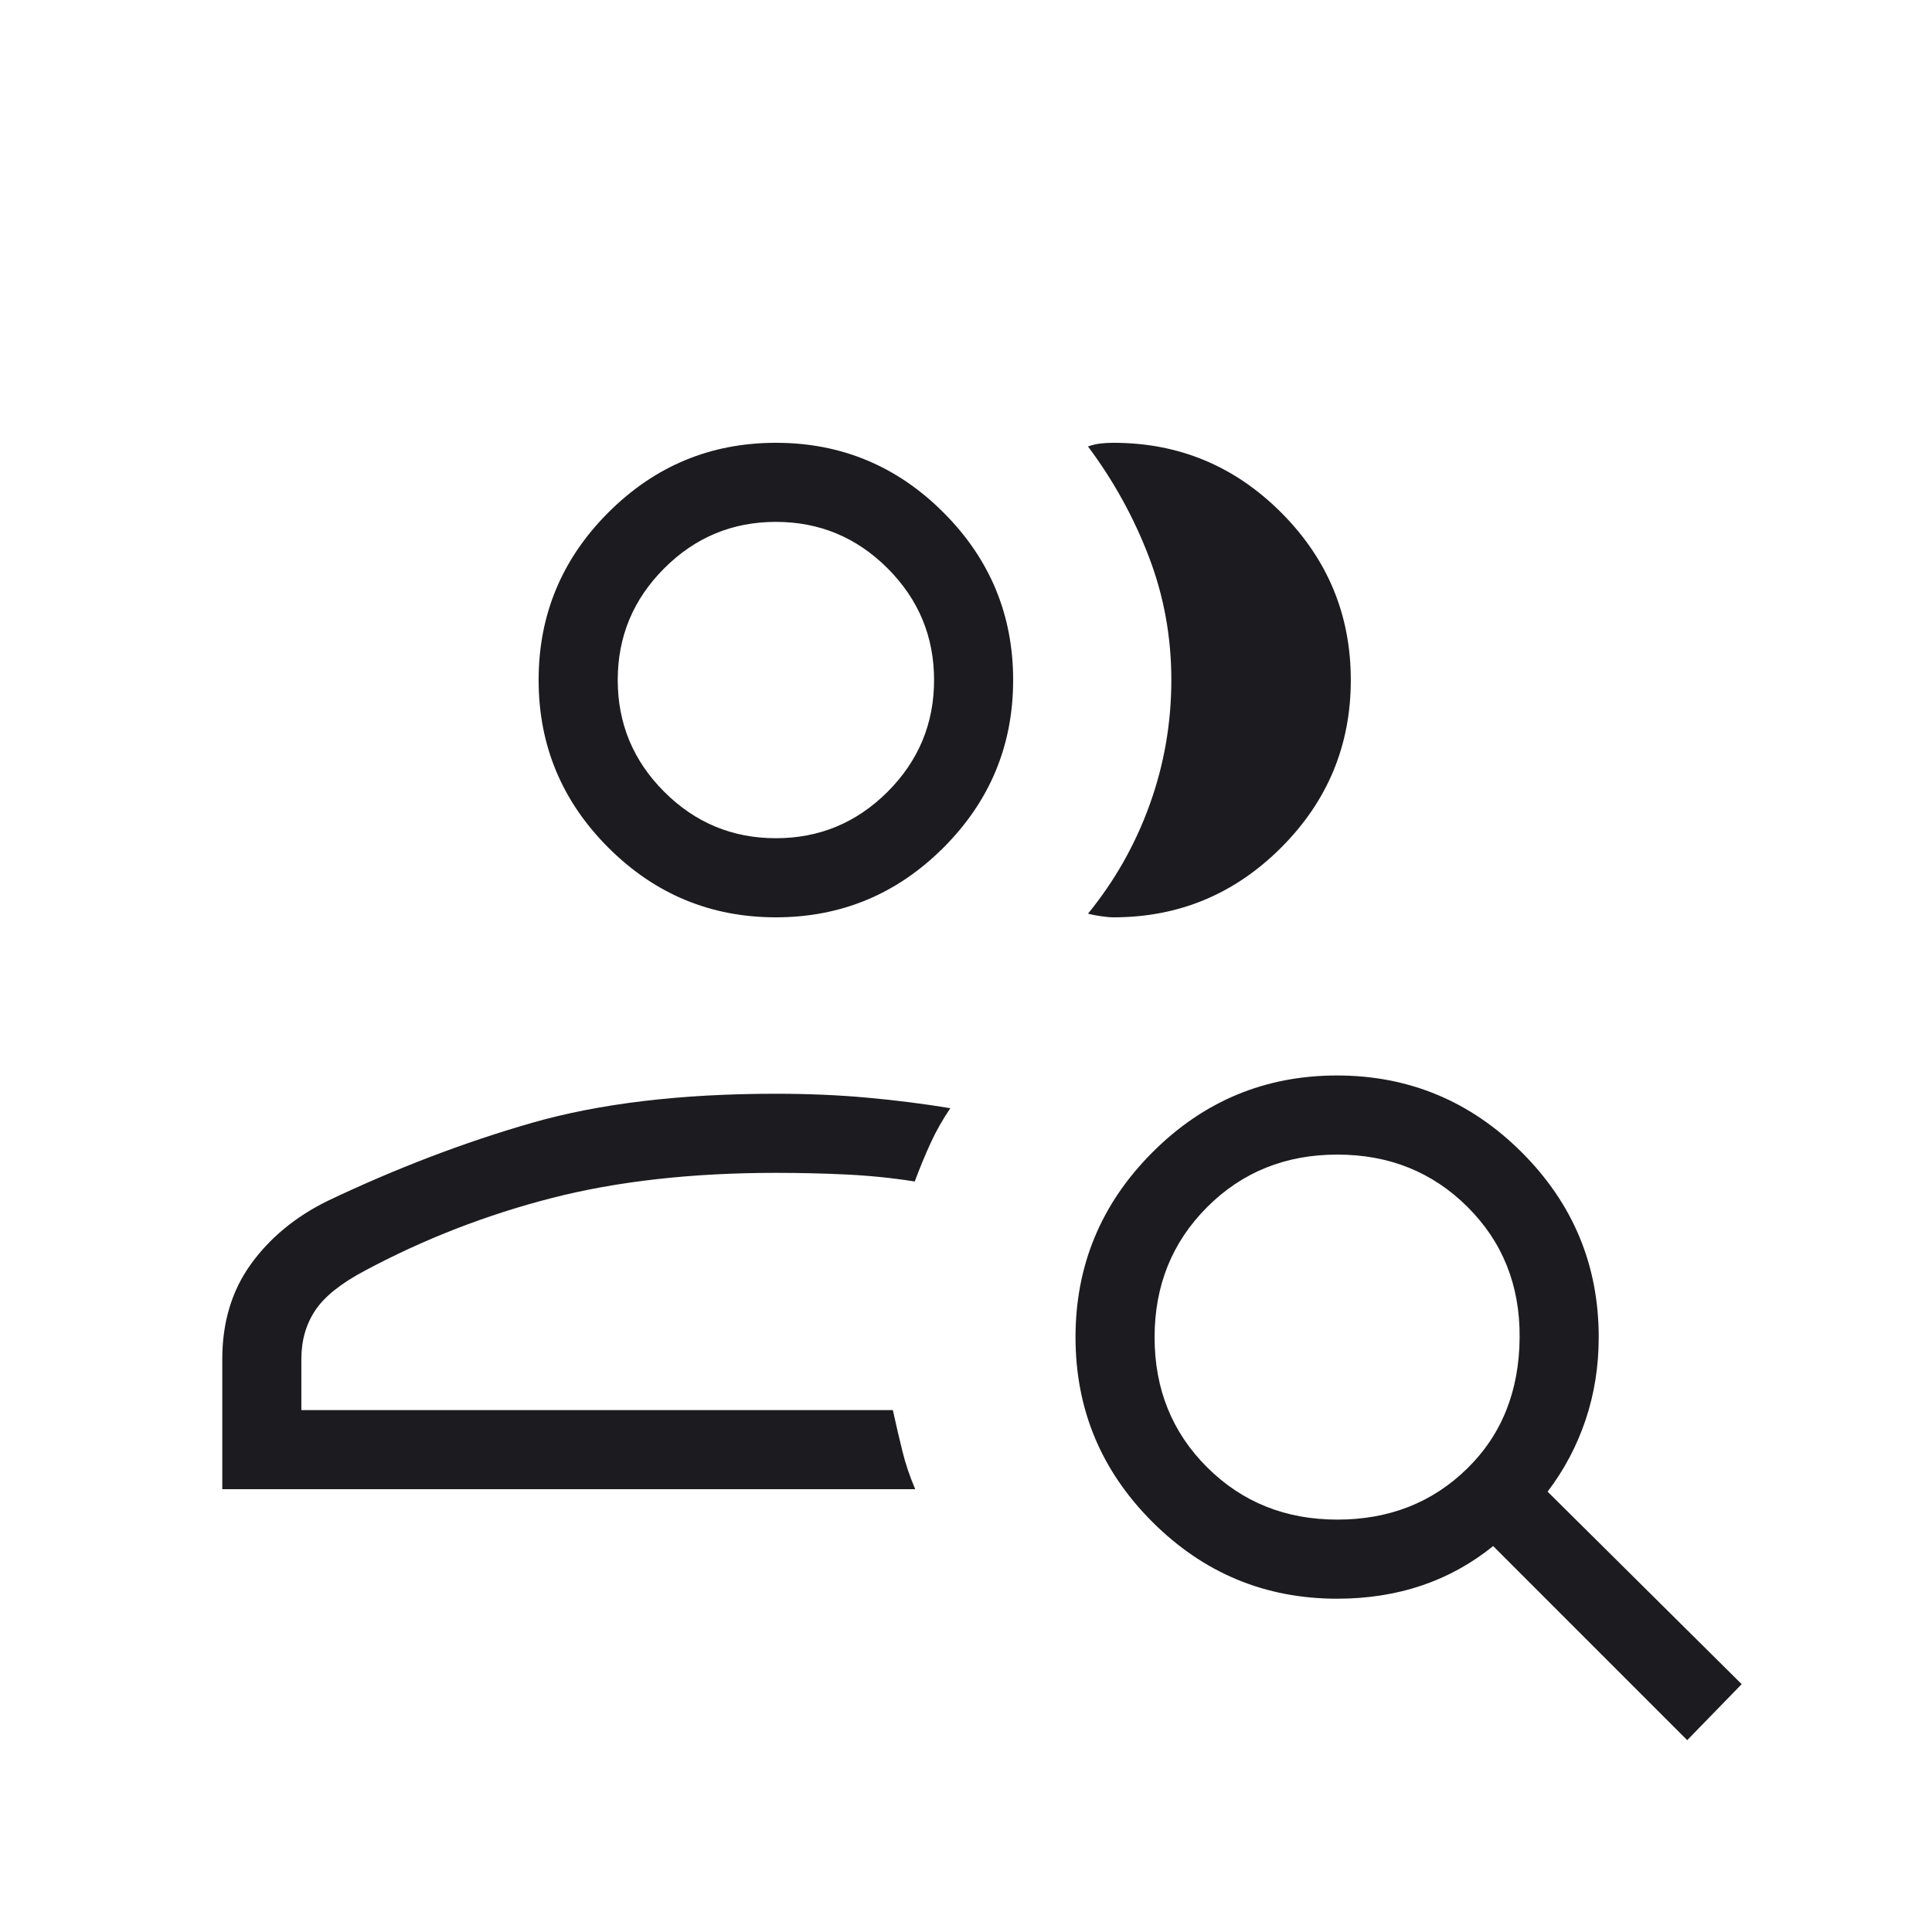 <svg width="56" height="56" viewBox="0 0 56 57" fill="none" xmlns="http://www.w3.org/2000/svg">
<mask id="mask0_3584_731" style="mask-type:alpha" maskUnits="userSpaceOnUse" x="0" y="0" width="56" height="57">
<rect y="0.5" width="56" height="56" fill="#D9D9D9"/>
</mask>
<g mask="url(#mask0_3584_731)">
<path d="M6.058 43.936V40.095C6.058 39.012 6.338 38.081 6.899 37.301C7.46 36.522 8.214 35.9 9.16 35.433C11.184 34.47 13.194 33.702 15.189 33.129C17.184 32.556 19.585 32.269 22.391 32.269C23.336 32.269 24.232 32.307 25.076 32.384C25.922 32.46 26.742 32.564 27.538 32.695C27.312 33.027 27.116 33.373 26.951 33.734C26.786 34.094 26.632 34.469 26.488 34.858C25.833 34.754 25.162 34.685 24.475 34.652C23.788 34.619 23.093 34.603 22.391 34.603C19.914 34.603 17.711 34.85 15.782 35.345C13.852 35.84 12.017 36.553 10.276 37.483C9.567 37.857 9.075 38.249 8.802 38.659C8.528 39.069 8.391 39.547 8.391 40.095V41.603H25.842C25.938 42.039 26.032 42.445 26.125 42.818C26.217 43.193 26.343 43.565 26.502 43.936H6.058ZM22.391 27.064C20.466 27.064 18.819 26.378 17.448 25.008C16.077 23.637 15.391 21.989 15.391 20.064C15.391 18.139 16.077 16.491 17.448 15.12C18.819 13.749 20.466 13.064 22.391 13.064C24.316 13.064 25.964 13.749 27.335 15.12C28.706 16.491 29.391 18.139 29.391 20.064C29.391 21.989 28.706 23.637 27.335 25.008C25.964 26.378 24.316 27.064 22.391 27.064ZM39.353 20.064C39.353 21.989 38.668 23.637 37.297 25.008C35.926 26.378 34.278 27.064 32.353 27.064C32.254 27.064 32.128 27.053 31.976 27.03C31.823 27.008 31.698 26.983 31.599 26.956C32.389 25.988 32.997 24.914 33.421 23.734C33.846 22.554 34.058 21.329 34.058 20.058C34.058 18.788 33.836 17.574 33.391 16.416C32.947 15.258 32.35 14.177 31.599 13.172C31.724 13.127 31.85 13.098 31.976 13.084C32.101 13.07 32.227 13.064 32.353 13.064C34.278 13.064 35.926 13.749 37.297 15.12C38.668 16.491 39.353 18.139 39.353 20.064ZM22.391 24.73C23.675 24.73 24.773 24.273 25.687 23.36C26.601 22.446 27.058 21.347 27.058 20.064C27.058 18.78 26.601 17.682 25.687 16.768C24.773 15.854 23.675 15.397 22.391 15.397C21.108 15.397 20.009 15.854 19.096 16.768C18.182 17.682 17.725 18.78 17.725 20.064C17.725 21.347 18.182 22.446 19.096 23.36C20.009 24.273 21.108 24.73 22.391 24.73ZM38.955 44.833C40.483 44.833 41.759 44.332 42.783 43.33C43.808 42.328 44.325 41.034 44.334 39.449C44.343 37.917 43.83 36.637 42.796 35.608C41.763 34.578 40.483 34.064 38.955 34.064C37.428 34.064 36.147 34.58 35.114 35.614C34.081 36.647 33.564 37.927 33.564 39.455C33.564 40.982 34.081 42.261 35.114 43.29C36.147 44.319 37.428 44.833 38.955 44.833ZM38.949 47.167C36.827 47.167 35.01 46.411 33.498 44.901C31.986 43.39 31.231 41.575 31.231 39.453C31.231 37.332 31.986 35.515 33.497 34.001C35.007 32.487 36.823 31.73 38.944 31.73C41.065 31.73 42.883 32.486 44.397 33.998C45.91 35.509 46.667 37.326 46.667 39.449C46.667 40.311 46.538 41.126 46.279 41.894C46.02 42.663 45.647 43.367 45.159 44.008L50.885 49.688L49.278 51.34L43.553 45.614C42.913 46.131 42.209 46.52 41.441 46.779C40.674 47.037 39.843 47.167 38.949 47.167Z" fill="#1C1B1F"/>
</g>
</svg>


